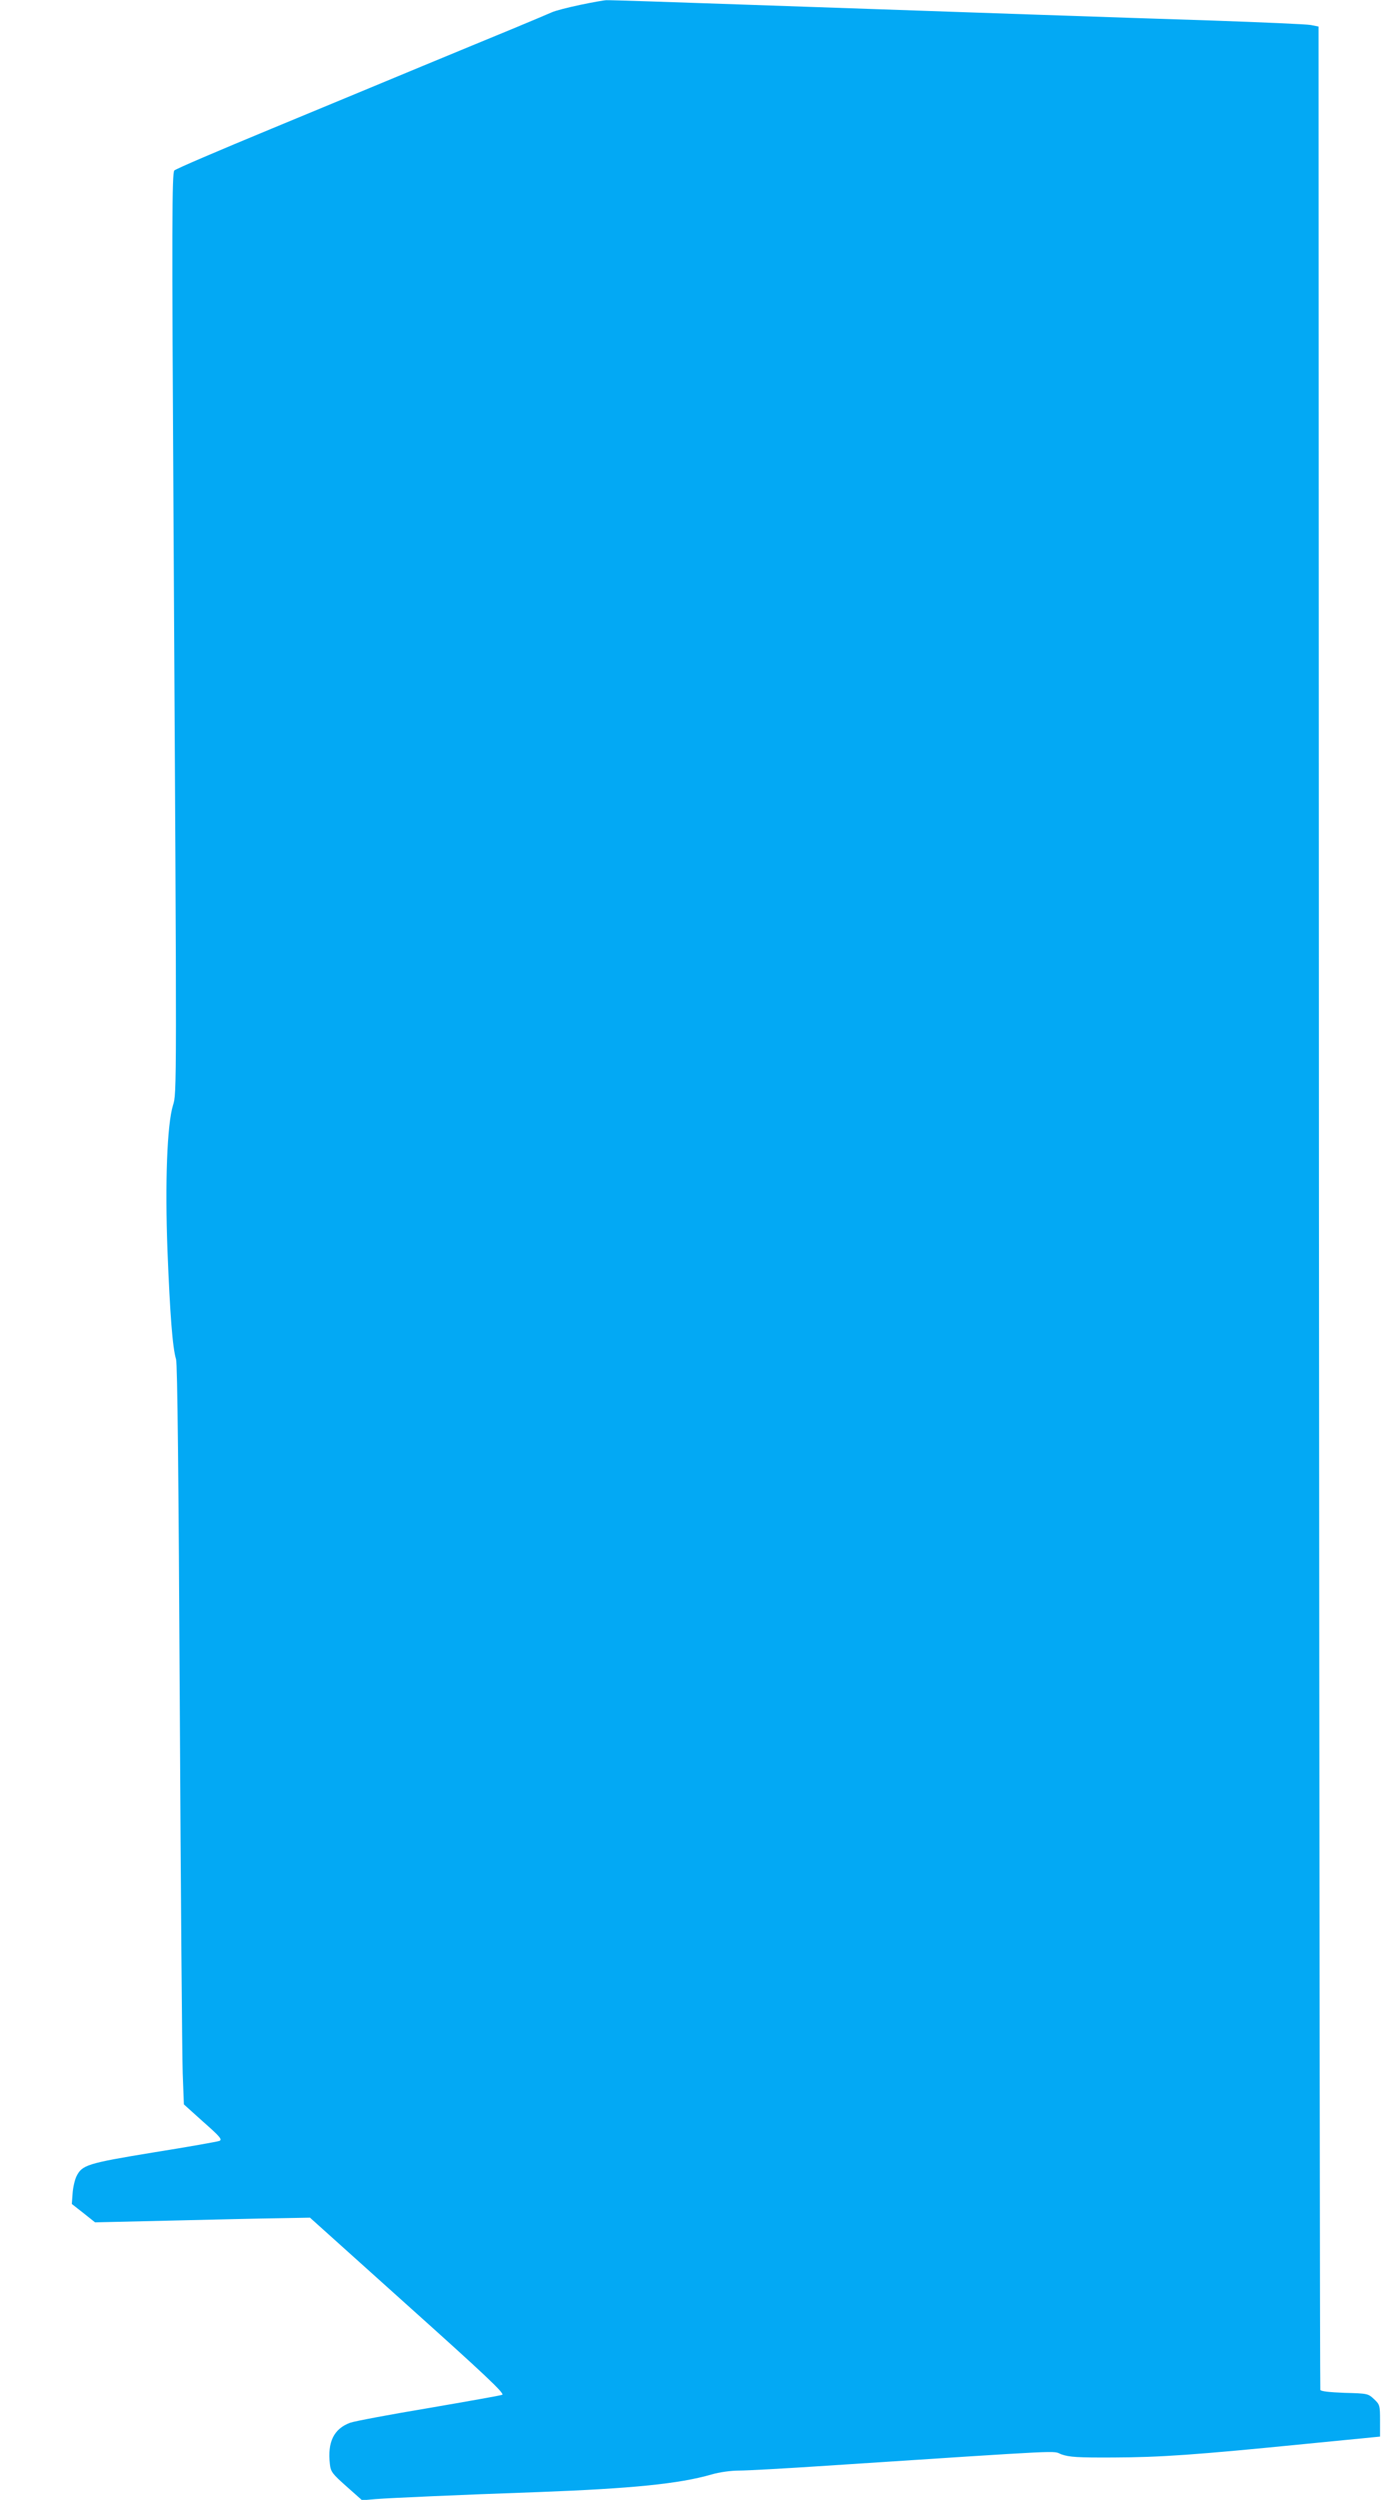 <?xml version="1.0" standalone="no"?>
<!DOCTYPE svg PUBLIC "-//W3C//DTD SVG 20010904//EN"
 "http://www.w3.org/TR/2001/REC-SVG-20010904/DTD/svg10.dtd">
<svg version="1.0" xmlns="http://www.w3.org/2000/svg"
 width="708pt" height="1280pt" viewBox="0 0 708 1280"
 preserveAspectRatio="xMidYMid meet">
<g transform="translate(0,1280) scale(0.1,-0.1)"
fill="#03a9f4" stroke="none">
<path d="M2972 12775 c-62 -13 -128 -30 -145 -38 -18 -8 -108 -46 -202 -85
-93 -38 -300 -124 -460 -190 -159 -66 -508 -211 -774 -321 -266 -110 -491
-206 -498 -214 -12 -12 -13 -282 -4 -1798 17 -2953 17 -2925 -3 -2989 -30
-100 -41 -392 -28 -744 13 -327 26 -498 44 -556 7 -23 13 -604 19 -1765 5
-952 12 -1802 15 -1890 l6 -160 100 -90 c85 -75 98 -90 82 -97 -11 -4 -162
-31 -338 -59 -341 -56 -366 -64 -395 -124 -8 -17 -17 -55 -19 -85 l-4 -55 60
-47 59 -47 389 9 c214 5 462 11 550 12 l162 3 501 -450 c395 -354 498 -451
484 -457 -10 -4 -180 -34 -378 -68 -198 -33 -378 -67 -401 -75 -84 -31 -117
-99 -104 -212 4 -39 13 -50 85 -114 l80 -71 70 6 c80 6 407 21 835 36 476 18
719 42 885 90 41 12 100 20 141 20 40 0 242 11 450 25 1270 83 1150 77 1202
58 40 -14 82 -17 267 -16 240 1 416 13 988 70 l377 37 0 81 c0 78 -1 83 -31
111 -30 28 -33 29 -150 32 -80 3 -122 8 -125 15 -2 7 -5 2732 -7 6057 l-2
6044 -40 8 c-22 4 -251 14 -510 23 -498 16 -1169 39 -2353 80 -398 14 -733 25
-745 24 -12 0 -73 -11 -135 -24z"/>
</g>
</svg>
